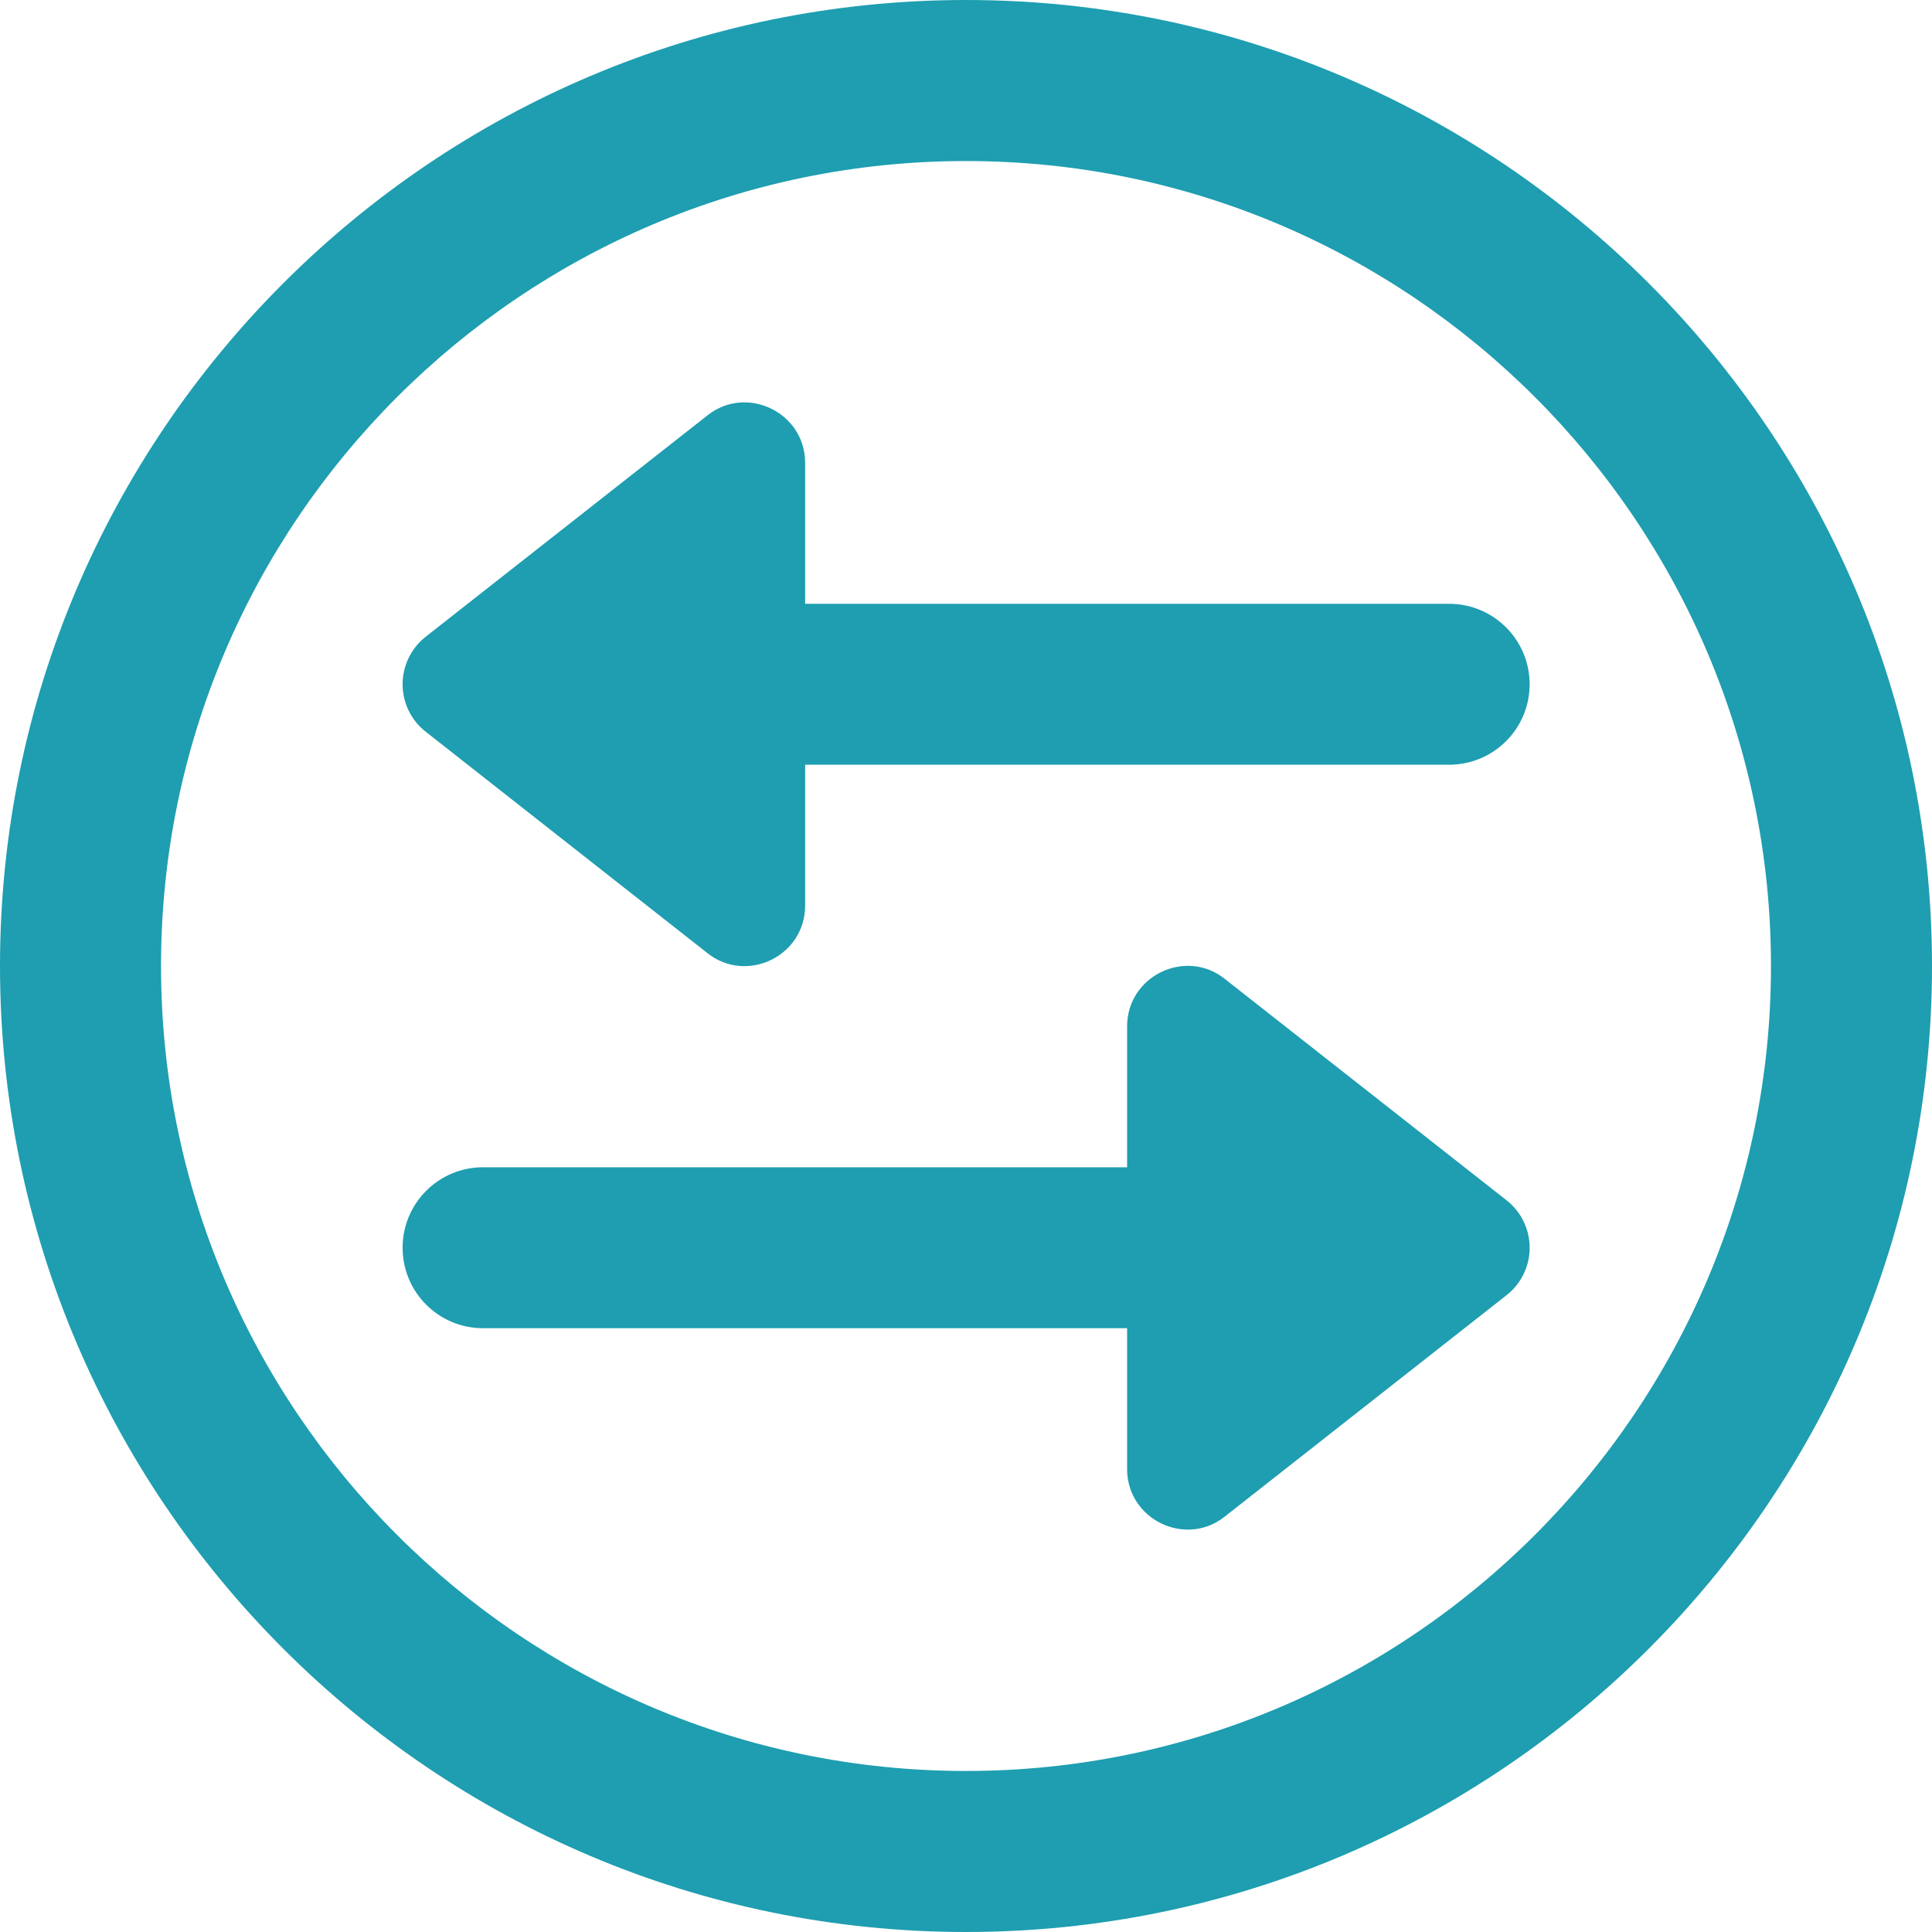 <svg width="23" height="23" viewBox="0 0 23 23" fill="none" xmlns="http://www.w3.org/2000/svg">
<path d="M11.5 1.917C16.784 1.917 21.083 6.216 21.083 11.5C21.083 16.784 16.784 21.083 11.5 21.083C6.216 21.083 1.917 16.784 1.917 11.5C1.917 6.216 6.216 1.917 11.5 1.917ZM11.5 0C5.159 0 0 5.159 0 11.5C0 17.841 5.159 23 11.5 23C17.841 23 23 17.841 23 11.5C23 5.159 17.841 0 11.5 0Z" fill="#1E9EB0"/>
<path d="M17.935 15.419L14.58 18.055C14.114 18.425 13.418 18.09 13.418 17.489V15.812H5.751C5.221 15.812 4.793 15.383 4.793 14.854C4.793 14.325 5.221 13.896 5.751 13.896H13.418V12.219C13.418 11.617 14.116 11.283 14.58 11.653L17.935 14.289C18.109 14.425 18.21 14.634 18.21 14.854C18.21 15.075 18.109 15.283 17.935 15.419Z" fill="#1E9EB0"/>
<path d="M17.251 9.104H9.585V10.781C9.585 11.382 8.889 11.717 8.422 11.347L5.068 8.711C4.894 8.575 4.793 8.366 4.793 8.146C4.793 7.925 4.894 7.717 5.068 7.58L8.422 4.945C8.887 4.575 9.585 4.909 9.585 5.51V7.188H17.251C17.781 7.188 18.21 7.617 18.21 8.146C18.21 8.675 17.781 9.104 17.251 9.104Z" fill="#1E9EB0"/>
</svg>

